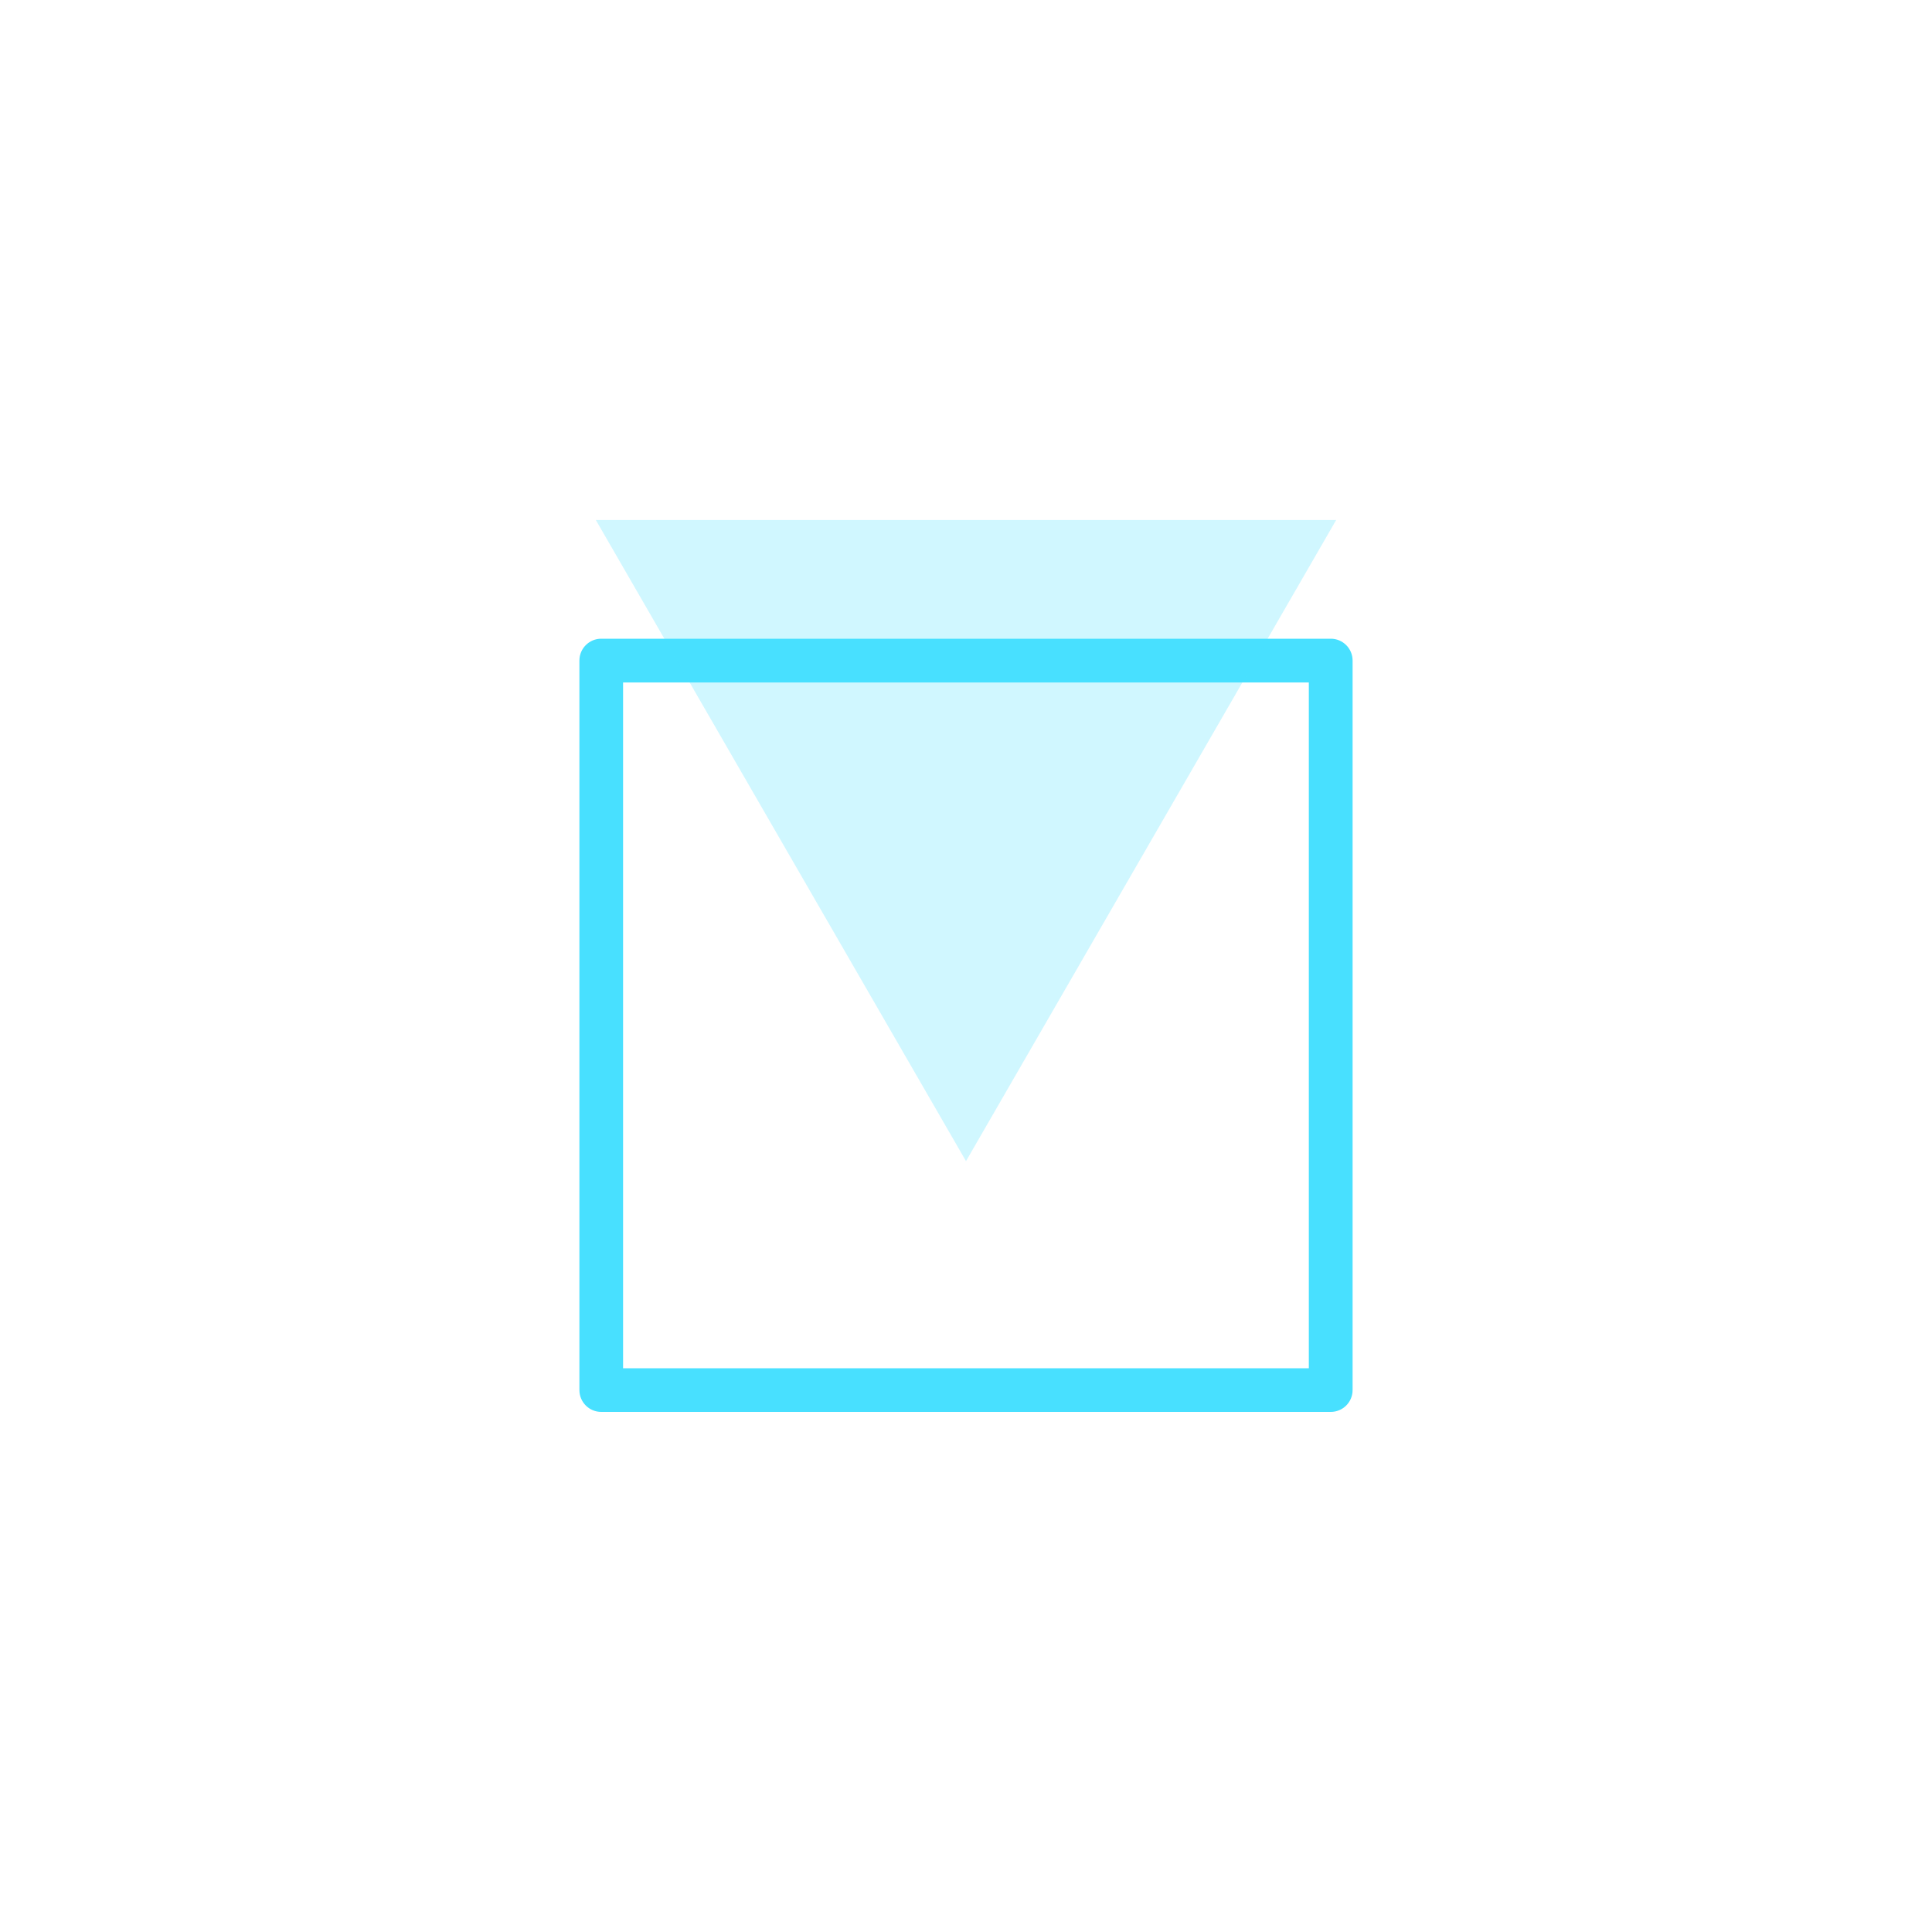 <?xml version="1.0" encoding="UTF-8"?>
<svg id="Calque_1" data-name="Calque 1" xmlns="http://www.w3.org/2000/svg" viewBox="0 0 200 200">
  <defs>
    <style>
      .cls-1 {
        fill: #48e0ff;
      }

      .cls-2 {
        opacity: .26;
      }
    </style>
  </defs>
  <path class="cls-1" d="m140.02,68.38v75.52c0,1.25-1.01,2.26-2.26,2.26H62.24c-1.25,0-2.26-1.01-2.26-2.26v-75.52c0-1.25,1.01-2.26,2.26-2.26h75.52c1.25,0,2.26,1.01,2.26,2.26Zm-4.53,73.26v-70.99h-70.99v70.99h70.99Z"/>
  <g class="cls-2">
    <polygon class="cls-1" points="100 120.2 138.32 53.83 61.68 53.83 100 120.2"/>
  </g>
</svg>